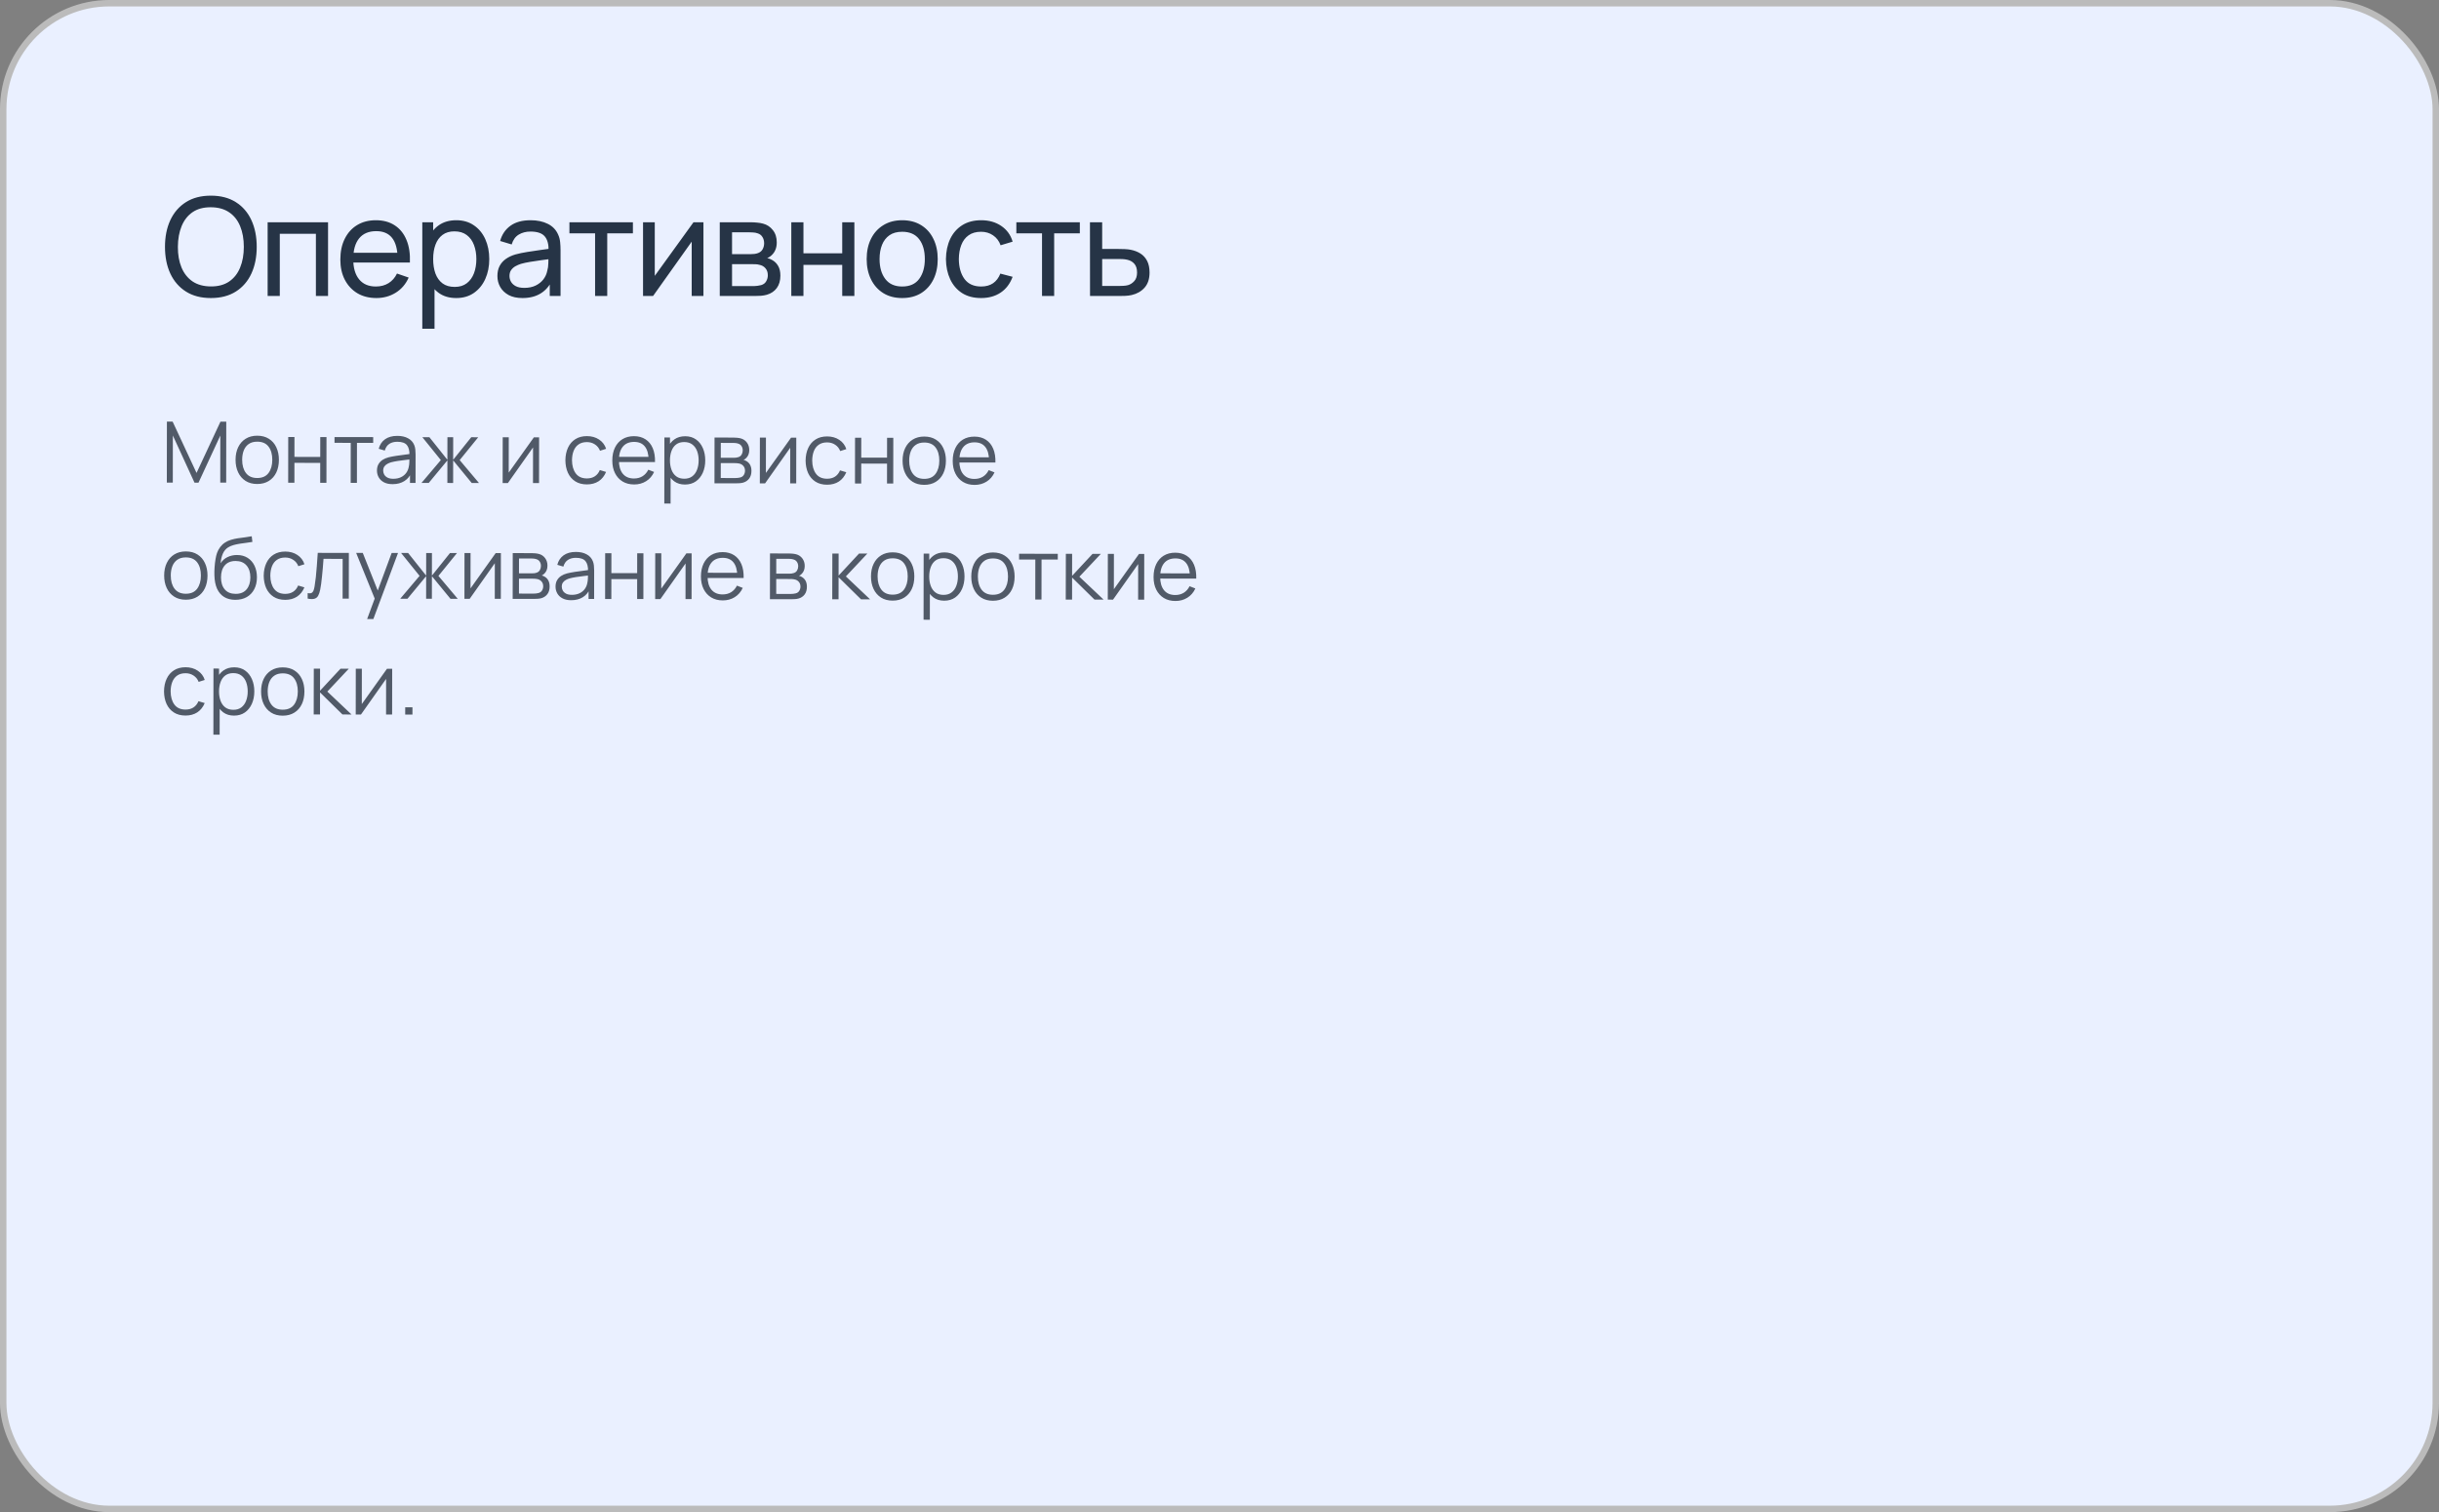 <?xml version="1.0" encoding="UTF-8"?> <svg xmlns="http://www.w3.org/2000/svg" width="379" height="235" viewBox="0 0 379 235" fill="none"><rect x="0" y="0" width="379" height="235" fill="#808080" stroke="none"/><rect x="0.5" y="0.5" width="378" height="234" rx="16.47" fill="#EAF0FF"></rect><rect x="0.5" y="0.5" width="378" height="234" rx="16.47" stroke="#BBBBBB"></rect><path opacity="0.7" d="M25.924 75.001L25.936 65.521L26.825 65.522L30.541 73.499L34.257 65.532L35.159 65.533L35.147 75.006L34.225 75.005L34.235 67.691L30.848 75.007L30.223 75.007L26.861 67.682L26.852 75.002L25.924 75.001ZM39.963 75.217C39.257 75.216 38.653 75.055 38.154 74.734C37.654 74.413 37.27 73.969 37.003 73.402C36.736 72.836 36.603 72.186 36.604 71.453C36.605 70.707 36.742 70.053 37.015 69.492C37.288 68.93 37.674 68.494 38.175 68.183C38.68 67.868 39.279 67.711 39.973 67.712C40.684 67.713 41.289 67.874 41.789 68.195C42.294 68.511 42.677 68.953 42.94 69.519C43.207 70.081 43.34 70.729 43.339 71.462C43.338 72.208 43.203 72.864 42.935 73.43C42.666 73.991 42.279 74.43 41.774 74.745C41.269 75.06 40.666 75.218 39.963 75.217ZM39.965 74.288C40.755 74.289 41.343 74.029 41.73 73.507C42.117 72.981 42.311 72.299 42.312 71.46C42.313 70.6 42.118 69.915 41.728 69.406C41.343 68.896 40.757 68.641 39.972 68.64C39.441 68.639 39.002 68.759 38.655 69C38.312 69.237 38.055 69.568 37.883 69.993C37.716 70.415 37.632 70.901 37.631 71.454C37.63 72.31 37.827 72.998 38.221 73.516C38.615 74.03 39.196 74.287 39.965 74.288ZM44.78 75.025L44.789 67.915L45.757 67.916L45.753 71.004L49.762 71.009L49.766 67.922L50.734 67.923L50.725 75.033L49.757 75.032L49.761 71.938L45.752 71.932L45.748 75.026L44.78 75.025ZM54.494 75.038L54.502 68.823L51.981 68.82L51.982 67.924L57.993 67.932L57.992 68.828L55.47 68.824L55.462 75.039L54.494 75.038ZM61.003 75.243C60.467 75.243 60.018 75.146 59.654 74.952C59.294 74.758 59.024 74.501 58.845 74.181C58.665 73.86 58.576 73.511 58.576 73.134C58.577 72.748 58.654 72.418 58.808 72.147C58.966 71.87 59.179 71.644 59.447 71.469C59.72 71.294 60.034 71.161 60.389 71.069C60.749 70.981 61.147 70.905 61.581 70.84C62.02 70.77 62.448 70.712 62.865 70.664C63.287 70.612 63.655 70.562 63.971 70.514L63.629 70.724C63.643 70.022 63.507 69.502 63.223 69.163C62.938 68.825 62.442 68.655 61.735 68.654C61.248 68.654 60.836 68.763 60.497 68.982C60.163 69.201 59.928 69.547 59.792 70.021L58.85 69.744C59.014 69.108 59.341 68.614 59.833 68.264C60.325 67.913 60.964 67.738 61.75 67.739C62.399 67.74 62.95 67.864 63.402 68.11C63.858 68.352 64.18 68.704 64.368 69.165C64.456 69.371 64.512 69.602 64.538 69.856C64.564 70.111 64.577 70.37 64.577 70.633L64.571 75.05L63.709 75.049L63.711 73.265L63.961 73.371C63.719 73.981 63.343 74.445 62.834 74.765C62.324 75.085 61.714 75.244 61.003 75.243ZM61.116 74.407C61.568 74.408 61.963 74.327 62.301 74.165C62.639 74.004 62.912 73.782 63.118 73.502C63.325 73.217 63.459 72.896 63.521 72.541C63.574 72.313 63.603 72.063 63.608 71.791C63.612 71.514 63.615 71.308 63.615 71.172L63.983 71.363C63.654 71.407 63.297 71.45 62.91 71.493C62.528 71.537 62.151 71.587 61.778 71.643C61.409 71.7 61.075 71.768 60.777 71.846C60.575 71.903 60.379 71.984 60.191 72.089C60.002 72.19 59.846 72.326 59.723 72.497C59.604 72.668 59.544 72.88 59.544 73.135C59.544 73.341 59.594 73.541 59.695 73.734C59.8 73.927 59.966 74.088 60.194 74.215C60.427 74.343 60.734 74.407 61.116 74.407ZM65.495 75.052L68.502 71.501L65.629 67.942L66.722 67.943L69.522 71.456L69.526 67.947L70.422 67.948L70.417 71.457L73.226 67.952L74.313 67.953L71.431 71.504L74.429 75.063L73.303 75.062L70.417 71.549L70.413 75.058L69.517 75.057L69.522 71.548L66.621 75.053L65.495 75.052ZM83.772 67.965L83.763 75.075L82.822 75.074L82.829 69.537L78.924 75.069L78.108 75.068L78.117 67.958L79.058 67.959L79.051 73.45L82.962 67.964L83.772 67.965ZM91.196 75.282C90.48 75.281 89.875 75.12 89.379 74.799C88.884 74.478 88.507 74.037 88.249 73.474C87.995 72.908 87.864 72.258 87.856 71.525C87.866 70.779 88.003 70.125 88.267 69.564C88.531 68.998 88.911 68.56 89.407 68.249C89.904 67.933 90.505 67.776 91.212 67.777C91.932 67.778 92.557 67.954 93.087 68.306C93.622 68.658 93.988 69.139 94.185 69.749L93.237 70.051C93.07 69.625 92.805 69.296 92.441 69.062C92.082 68.825 91.669 68.706 91.204 68.705C90.682 68.705 90.249 68.825 89.907 69.066C89.564 69.302 89.309 69.633 89.142 70.059C88.974 70.484 88.888 70.974 88.883 71.527C88.891 72.378 89.087 73.063 89.473 73.581C89.859 74.095 90.433 74.353 91.197 74.354C91.68 74.354 92.09 74.245 92.428 74.026C92.771 73.803 93.03 73.478 93.206 73.053L94.18 73.344C93.916 73.975 93.529 74.458 93.02 74.791C92.51 75.119 91.902 75.283 91.196 75.282ZM98.545 75.291C97.852 75.29 97.251 75.136 96.742 74.828C96.238 74.52 95.846 74.088 95.565 73.53C95.285 72.972 95.146 72.318 95.147 71.567C95.147 70.791 95.287 70.119 95.564 69.553C95.841 68.988 96.23 68.552 96.731 68.245C97.236 67.938 97.831 67.785 98.516 67.786C99.218 67.787 99.817 67.951 100.312 68.276C100.808 68.597 101.182 69.058 101.436 69.66C101.69 70.261 101.805 70.979 101.782 71.813L100.795 71.812L100.795 71.469C100.779 70.548 100.58 69.852 100.199 69.382C99.822 68.912 99.269 68.676 98.541 68.675C97.777 68.674 97.191 68.921 96.782 69.417C96.377 69.912 96.175 70.619 96.174 71.536C96.172 72.431 96.373 73.127 96.777 73.624C97.184 74.116 97.761 74.362 98.507 74.363C99.016 74.364 99.46 74.248 99.837 74.016C100.219 73.779 100.521 73.44 100.741 72.997L101.642 73.347C101.36 73.965 100.945 74.445 100.396 74.787C99.851 75.124 99.234 75.292 98.545 75.291ZM95.831 71.805L95.832 70.996L101.263 71.003L101.262 71.812L95.831 71.805ZM106.432 75.302C105.778 75.301 105.225 75.135 104.773 74.806C104.322 74.472 103.98 74.021 103.748 73.455C103.516 72.884 103.401 72.245 103.402 71.539C103.402 70.819 103.52 70.178 103.753 69.617C103.991 69.051 104.338 68.606 104.795 68.282C105.252 67.957 105.814 67.796 106.481 67.797C107.13 67.797 107.687 67.963 108.152 68.293C108.617 68.622 108.972 69.07 109.217 69.637C109.466 70.203 109.591 70.84 109.59 71.546C109.589 72.257 109.463 72.896 109.212 73.462C108.961 74.028 108.601 74.477 108.131 74.81C107.661 75.138 107.094 75.302 106.432 75.302ZM103.228 78.26L103.242 67.99L104.111 67.991L104.104 73.343L104.209 73.343L104.203 78.261L103.228 78.26ZM106.334 74.4C106.83 74.4 107.243 74.275 107.572 74.026C107.902 73.776 108.148 73.436 108.311 73.006C108.478 72.572 108.562 72.085 108.563 71.545C108.564 71.01 108.483 70.527 108.321 70.097C108.159 69.666 107.912 69.326 107.579 69.075C107.25 68.825 106.831 68.699 106.322 68.698C105.826 68.698 105.413 68.818 105.083 69.059C104.758 69.3 104.514 69.635 104.351 70.065C104.189 70.491 104.107 70.982 104.106 71.54C104.105 72.088 104.186 72.58 104.348 73.014C104.51 73.445 104.755 73.783 105.084 74.029C105.413 74.275 105.829 74.399 106.334 74.4ZM111.024 75.11L111.033 68L113.963 68.004C114.112 68.004 114.292 68.013 114.503 68.031C114.718 68.049 114.918 68.082 115.102 68.13C115.501 68.236 115.821 68.451 116.062 68.777C116.307 69.102 116.43 69.492 116.429 69.949C116.429 70.203 116.389 70.432 116.31 70.633C116.235 70.831 116.127 71.002 115.987 71.147C115.921 71.221 115.848 71.287 115.769 71.344C115.69 71.396 115.613 71.44 115.539 71.475C115.679 71.502 115.83 71.563 115.993 71.66C116.247 71.809 116.44 72.012 116.571 72.266C116.703 72.517 116.768 72.822 116.768 73.182C116.767 73.669 116.65 74.066 116.417 74.373C116.184 74.68 115.872 74.89 115.481 75.004C115.306 75.052 115.115 75.082 114.909 75.095C114.707 75.108 114.516 75.114 114.336 75.114L111.024 75.11ZM112 74.288L114.291 74.291C114.383 74.291 114.499 74.285 114.64 74.272C114.78 74.254 114.905 74.233 115.015 74.207C115.274 74.141 115.463 74.01 115.582 73.812C115.705 73.611 115.767 73.391 115.767 73.154C115.767 72.843 115.675 72.588 115.491 72.39C115.312 72.188 115.07 72.065 114.768 72.02C114.667 71.998 114.561 71.985 114.452 71.981C114.342 71.976 114.243 71.974 114.155 71.974L112.003 71.971L112 74.288ZM112.004 71.141L113.992 71.144C114.106 71.144 114.233 71.138 114.374 71.125C114.519 71.107 114.644 71.079 114.749 71.04C114.977 70.961 115.144 70.825 115.25 70.632C115.36 70.439 115.415 70.228 115.415 70C115.416 69.75 115.357 69.531 115.238 69.342C115.125 69.153 114.951 69.021 114.719 68.946C114.561 68.889 114.39 68.856 114.206 68.847C114.026 68.838 113.912 68.833 113.863 68.833L112.007 68.831L112.004 71.141ZM123.735 68.016L123.726 75.126L122.784 75.125L122.791 69.588L118.887 75.12L118.071 75.119L118.08 68.009L119.021 68.01L119.014 73.501L122.925 68.015L123.735 68.016ZM128.522 75.33C127.807 75.329 127.202 75.168 126.706 74.847C126.211 74.526 125.834 74.084 125.575 73.522C125.322 72.956 125.191 72.306 125.183 71.573C125.193 70.827 125.33 70.173 125.594 69.612C125.858 69.046 126.238 68.607 126.734 68.296C127.231 67.981 127.832 67.824 128.539 67.825C129.258 67.826 129.884 68.002 130.414 68.354C130.949 68.706 131.315 69.187 131.512 69.797L130.563 70.099C130.397 69.673 130.132 69.343 129.768 69.11C129.408 68.873 128.996 68.754 128.531 68.753C128.009 68.752 127.576 68.873 127.233 69.113C126.891 69.35 126.636 69.681 126.469 70.106C126.301 70.532 126.215 71.021 126.21 71.574C126.218 72.426 126.414 73.111 126.8 73.629C127.185 74.143 127.76 74.4 128.524 74.401C129.006 74.402 129.417 74.293 129.755 74.074C130.098 73.85 130.357 73.526 130.533 73.1L131.507 73.391C131.243 74.023 130.856 74.505 130.347 74.838C129.837 75.167 129.229 75.331 128.522 75.33ZM132.857 75.138L132.866 68.028L133.834 68.029L133.83 71.117L137.839 71.122L137.843 68.034L138.811 68.035L138.802 75.145L137.834 75.144L137.838 72.05L133.829 72.045L133.825 75.139L132.857 75.138ZM143.612 75.349C142.905 75.348 142.302 75.187 141.802 74.866C141.302 74.545 140.919 74.101 140.652 73.535C140.385 72.968 140.252 72.319 140.253 71.586C140.254 70.84 140.39 70.186 140.663 69.624C140.936 69.063 141.323 68.627 141.824 68.316C142.329 68 142.928 67.843 143.621 67.844C144.332 67.845 144.938 68.006 145.438 68.327C145.942 68.644 146.326 69.085 146.588 69.652C146.855 70.214 146.988 70.861 146.987 71.594C146.986 72.34 146.852 72.996 146.583 73.562C146.315 74.124 145.928 74.562 145.423 74.877C144.918 75.193 144.314 75.35 143.612 75.349ZM143.613 74.421C144.403 74.422 144.991 74.161 145.378 73.64C145.765 73.113 145.959 72.431 145.96 71.593C145.961 70.733 145.767 70.048 145.377 69.538C144.991 69.029 144.406 68.773 143.62 68.772C143.089 68.772 142.65 68.892 142.303 69.133C141.96 69.369 141.703 69.7 141.532 70.126C141.364 70.547 141.28 71.034 141.28 71.587C141.278 72.443 141.475 73.13 141.869 73.648C142.264 74.162 142.845 74.42 143.613 74.421ZM151.443 75.359C150.75 75.358 150.149 75.204 149.64 74.896C149.136 74.588 148.743 74.155 148.463 73.597C148.183 73.04 148.044 72.386 148.044 71.635C148.045 70.858 148.185 70.187 148.462 69.621C148.739 69.055 149.128 68.619 149.629 68.312C150.134 68.006 150.729 67.853 151.413 67.854C152.116 67.855 152.714 68.018 153.21 68.343C153.706 68.665 154.08 69.126 154.334 69.727C154.588 70.329 154.703 71.047 154.68 71.881L153.693 71.879L153.693 71.537C153.677 70.615 153.478 69.919 153.097 69.449C152.72 68.979 152.167 68.744 151.439 68.743C150.675 68.742 150.089 68.989 149.68 69.484C149.275 69.98 149.073 70.686 149.071 71.603C149.07 72.499 149.271 73.195 149.674 73.691C150.082 74.183 150.659 74.43 151.405 74.431C151.914 74.431 152.357 74.316 152.735 74.084C153.117 73.847 153.418 73.507 153.638 73.064L154.54 73.414C154.258 74.033 153.843 74.513 153.294 74.854C152.749 75.192 152.132 75.36 151.443 75.359ZM148.729 71.873L148.73 71.063L154.161 71.07L154.16 71.88L148.729 71.873ZM28.869 93.202C28.163 93.201 27.56 93.041 27.06 92.719C26.56 92.398 26.176 91.955 25.909 91.388C25.642 90.822 25.509 90.172 25.51 89.439C25.511 88.693 25.648 88.039 25.921 87.478C26.194 86.916 26.581 86.48 27.081 86.169C27.586 85.854 28.186 85.697 28.879 85.698C29.59 85.698 30.196 85.859 30.695 86.18C31.2 86.497 31.583 86.939 31.846 87.505C32.113 88.067 32.246 88.715 32.245 89.448C32.244 90.194 32.109 90.85 31.841 91.416C31.573 91.977 31.186 92.415 30.681 92.731C30.175 93.046 29.572 93.203 28.869 93.202ZM28.871 92.274C29.661 92.275 30.249 92.015 30.636 91.493C31.023 90.967 31.217 90.285 31.218 89.446C31.219 88.586 31.025 87.901 30.635 87.392C30.249 86.882 29.663 86.627 28.878 86.626C28.347 86.625 27.908 86.745 27.561 86.986C27.218 87.223 26.961 87.554 26.789 87.979C26.622 88.4 26.538 88.887 26.537 89.44C26.536 90.296 26.733 90.983 27.127 91.502C27.521 92.016 28.103 92.273 28.871 92.274ZM36.543 93.219C35.88 93.214 35.312 93.068 34.839 92.782C34.365 92.496 33.997 92.07 33.734 91.504C33.476 90.937 33.336 90.23 33.316 89.383C33.303 89.01 33.312 88.604 33.343 88.165C33.375 87.722 33.423 87.301 33.49 86.901C33.556 86.502 33.636 86.177 33.728 85.927C33.843 85.603 34.005 85.3 34.216 85.02C34.432 84.735 34.68 84.502 34.961 84.323C35.233 84.139 35.541 83.996 35.883 83.896C36.23 83.791 36.59 83.71 36.963 83.654C37.341 83.597 37.714 83.547 38.083 83.504C38.456 83.46 38.8 83.406 39.117 83.341L39.221 84.216C38.979 84.264 38.694 84.308 38.365 84.347C38.035 84.386 37.691 84.434 37.331 84.49C36.971 84.543 36.626 84.615 36.297 84.706C35.968 84.798 35.687 84.918 35.454 85.067C35.098 85.282 34.824 85.606 34.63 86.041C34.441 86.475 34.324 86.973 34.279 87.534C34.552 87.109 34.912 86.789 35.36 86.575C35.812 86.36 36.302 86.253 36.828 86.254C37.469 86.255 38.02 86.403 38.48 86.697C38.945 86.992 39.302 87.4 39.552 87.923C39.801 88.446 39.926 89.045 39.925 89.721C39.924 90.427 39.785 91.044 39.508 91.57C39.235 92.097 38.846 92.504 38.341 92.793C37.836 93.078 37.236 93.22 36.543 93.219ZM36.617 92.291C37.363 92.292 37.929 92.06 38.316 91.595C38.707 91.13 38.903 90.512 38.904 89.739C38.905 88.949 38.704 88.326 38.301 87.869C37.902 87.412 37.339 87.183 36.61 87.182C35.881 87.181 35.322 87.409 34.93 87.865C34.539 88.32 34.343 88.943 34.342 89.733C34.341 90.523 34.535 91.147 34.926 91.604C35.316 92.061 35.879 92.29 36.617 92.291ZM44.318 93.222C43.603 93.221 42.997 93.06 42.502 92.739C42.006 92.418 41.629 91.977 41.371 91.415C41.117 90.848 40.986 90.198 40.978 89.465C40.988 88.719 41.125 88.066 41.389 87.504C41.653 86.938 42.033 86.5 42.53 86.189C43.026 85.874 43.628 85.716 44.334 85.717C45.054 85.718 45.679 85.894 46.21 86.246C46.745 86.598 47.111 87.079 47.307 87.689L46.359 87.991C46.193 87.565 45.928 87.236 45.564 87.002C45.204 86.765 44.792 86.646 44.326 86.645C43.804 86.645 43.372 86.765 43.029 87.006C42.686 87.242 42.431 87.573 42.264 87.999C42.097 88.424 42.011 88.914 42.005 89.467C42.013 90.318 42.21 91.003 42.595 91.522C42.981 92.035 43.556 92.293 44.319 92.294C44.802 92.294 45.212 92.185 45.551 91.966C45.893 91.743 46.153 91.418 46.329 90.993L47.303 91.284C47.039 91.916 46.652 92.398 46.142 92.731C45.633 93.059 45.025 93.223 44.318 93.222ZM47.808 93.029L47.809 92.18C48.073 92.228 48.272 92.218 48.408 92.148C48.549 92.073 48.652 91.951 48.718 91.779C48.784 91.604 48.84 91.387 48.884 91.128C48.955 90.698 49.019 90.224 49.077 89.706C49.134 89.188 49.185 88.618 49.23 87.995C49.279 87.367 49.328 86.676 49.377 85.921L54.21 85.927L54.201 93.037L53.239 93.036L53.247 86.854L50.272 86.85C50.24 87.316 50.205 87.779 50.165 88.24C50.124 88.7 50.082 89.144 50.038 89.569C49.998 89.99 49.953 90.379 49.905 90.734C49.856 91.09 49.805 91.397 49.752 91.656C49.673 92.046 49.567 92.358 49.435 92.59C49.307 92.823 49.116 92.976 48.861 93.05C48.607 93.124 48.256 93.118 47.808 93.029ZM57.05 96.201L58.43 92.47L58.449 93.576L55.345 85.929L56.372 85.93L58.918 92.326L58.496 92.325L60.861 85.936L61.849 85.937L58.017 96.202L57.05 96.201ZM62.193 93.047L65.2 89.496L62.327 85.938L63.42 85.939L66.22 89.452L66.225 85.943L67.12 85.944L67.116 89.453L69.925 85.947L71.011 85.949L68.129 89.5L71.127 93.059L70.001 93.058L67.115 89.545L67.111 93.054L66.216 93.053L66.22 89.544L63.319 93.049L62.193 93.047ZM77.834 85.957L77.825 93.067L76.884 93.066L76.891 87.53L72.987 93.061L72.17 93.06L72.179 85.95L73.121 85.951L73.114 91.442L77.025 85.957L77.834 85.957ZM79.666 93.07L79.675 85.96L82.605 85.964C82.754 85.964 82.934 85.973 83.145 85.991C83.36 86.008 83.559 86.042 83.744 86.09C84.143 86.196 84.463 86.411 84.704 86.737C84.95 87.062 85.072 87.452 85.071 87.909C85.071 88.163 85.031 88.391 84.952 88.593C84.877 88.791 84.769 88.962 84.629 89.106C84.563 89.181 84.49 89.247 84.411 89.304C84.332 89.356 84.255 89.4 84.181 89.435C84.321 89.462 84.472 89.523 84.635 89.62C84.889 89.769 85.082 89.972 85.213 90.226C85.344 90.477 85.41 90.782 85.409 91.142C85.409 91.629 85.292 92.026 85.059 92.333C84.826 92.64 84.514 92.85 84.123 92.964C83.948 93.012 83.757 93.042 83.551 93.055C83.349 93.068 83.158 93.074 82.978 93.074L79.666 93.07ZM80.642 92.248L82.933 92.251C83.025 92.251 83.141 92.245 83.282 92.232C83.422 92.214 83.547 92.193 83.657 92.166C83.916 92.101 84.105 91.969 84.224 91.772C84.347 91.57 84.409 91.351 84.409 91.114C84.409 90.802 84.317 90.548 84.133 90.35C83.954 90.148 83.712 90.025 83.41 89.98C83.309 89.958 83.203 89.945 83.094 89.941C82.984 89.936 82.885 89.934 82.797 89.934L80.645 89.931L80.642 92.248ZM80.646 89.101L82.634 89.104C82.748 89.104 82.875 89.098 83.016 89.085C83.161 89.067 83.286 89.039 83.391 88.999C83.62 88.921 83.786 88.785 83.892 88.592C84.002 88.399 84.057 88.188 84.057 87.96C84.058 87.71 83.999 87.49 83.88 87.302C83.767 87.113 83.593 86.981 83.361 86.906C83.203 86.849 83.032 86.816 82.847 86.807C82.668 86.798 82.553 86.793 82.505 86.793L80.649 86.791L80.646 89.101ZM88.753 93.279C88.218 93.278 87.768 93.181 87.404 92.987C87.044 92.794 86.775 92.537 86.595 92.216C86.416 91.896 86.326 91.547 86.327 91.169C86.327 90.783 86.404 90.454 86.558 90.182C86.717 89.906 86.93 89.68 87.198 89.505C87.47 89.329 87.784 89.196 88.14 89.104C88.5 89.017 88.897 88.941 89.332 88.875C89.77 88.806 90.198 88.747 90.615 88.699C91.037 88.647 91.406 88.597 91.722 88.549L91.379 88.76C91.393 88.057 91.258 87.537 90.973 87.199C90.688 86.861 90.192 86.691 89.486 86.69C88.999 86.689 88.586 86.799 88.248 87.018C87.914 87.237 87.679 87.583 87.542 88.057L86.601 87.779C86.764 87.143 87.092 86.65 87.584 86.299C88.076 85.949 88.715 85.774 89.5 85.775C90.15 85.776 90.7 85.899 91.152 86.146C91.608 86.388 91.93 86.739 92.118 87.2C92.206 87.407 92.263 87.637 92.289 87.892C92.315 88.146 92.328 88.405 92.327 88.669L92.322 93.086L91.459 93.085L91.461 91.301L91.712 91.406C91.469 92.016 91.093 92.481 90.584 92.801C90.074 93.12 89.464 93.28 88.753 93.279ZM88.866 92.443C89.318 92.444 89.713 92.363 90.051 92.201C90.39 92.039 90.662 91.818 90.869 91.537C91.075 91.252 91.21 90.932 91.271 90.576C91.324 90.348 91.353 90.098 91.358 89.826C91.363 89.549 91.365 89.343 91.365 89.207L91.734 89.399C91.405 89.442 91.047 89.486 90.66 89.529C90.279 89.572 89.901 89.622 89.528 89.679C89.159 89.735 88.826 89.803 88.527 89.882C88.325 89.938 88.13 90.019 87.941 90.124C87.752 90.225 87.596 90.361 87.473 90.532C87.354 90.703 87.295 90.916 87.294 91.17C87.294 91.377 87.344 91.576 87.445 91.77C87.55 91.963 87.717 92.123 87.945 92.251C88.177 92.379 88.484 92.442 88.866 92.443ZM94.029 93.088L94.038 85.978L95.006 85.979L95.002 89.067L99.011 89.072L99.015 85.985L99.983 85.986L99.974 93.096L99.006 93.094L99.01 90L95.001 89.995L94.996 93.089L94.029 93.088ZM107.472 85.995L107.463 93.105L106.522 93.104L106.529 87.568L102.624 93.099L101.808 93.098L101.817 85.988L102.758 85.989L102.751 91.48L106.662 85.994L107.472 85.995ZM112.319 93.309C111.626 93.308 111.025 93.154 110.516 92.846C110.011 92.538 109.619 92.105 109.339 91.547C109.059 90.99 108.919 90.336 108.92 89.585C108.921 88.808 109.06 88.137 109.338 87.571C109.615 87.005 110.004 86.569 110.504 86.263C111.01 85.956 111.604 85.803 112.289 85.804C112.991 85.805 113.59 85.968 114.086 86.293C114.581 86.615 114.956 87.076 115.21 87.677C115.464 88.279 115.579 88.997 115.556 89.831L114.568 89.829L114.569 89.487C114.552 88.565 114.354 87.869 113.972 87.399C113.596 86.929 113.043 86.694 112.314 86.693C111.551 86.692 110.964 86.939 110.556 87.434C110.151 87.93 109.948 88.636 109.947 89.553C109.946 90.449 110.147 91.145 110.55 91.641C110.958 92.133 111.535 92.38 112.281 92.381C112.79 92.381 113.233 92.266 113.611 92.034C113.993 91.797 114.294 91.457 114.514 91.014L115.416 91.364C115.134 91.983 114.719 92.463 114.17 92.805C113.625 93.142 113.008 93.31 112.319 93.309ZM109.605 89.823L109.606 89.013L115.037 89.02L115.036 89.83L109.605 89.823ZM119.642 93.121L119.651 86.011L122.581 86.015C122.73 86.015 122.91 86.024 123.12 86.042C123.335 86.059 123.535 86.093 123.719 86.141C124.119 86.247 124.439 86.463 124.68 86.788C124.925 87.113 125.047 87.503 125.047 87.96C125.047 88.214 125.007 88.443 124.928 88.644C124.853 88.842 124.745 89.013 124.604 89.157C124.538 89.232 124.466 89.298 124.387 89.355C124.308 89.407 124.231 89.451 124.156 89.486C124.297 89.513 124.448 89.574 124.61 89.671C124.865 89.82 125.057 90.023 125.189 90.277C125.32 90.528 125.386 90.833 125.385 91.193C125.384 91.68 125.268 92.077 125.035 92.384C124.802 92.691 124.49 92.901 124.099 93.015C123.923 93.063 123.732 93.093 123.526 93.106C123.324 93.119 123.133 93.125 122.953 93.125L119.642 93.121ZM120.617 92.299L122.908 92.302C123.001 92.302 123.117 92.296 123.257 92.283C123.398 92.266 123.523 92.244 123.633 92.218C123.892 92.152 124.081 92.021 124.199 91.823C124.322 91.621 124.384 91.402 124.384 91.165C124.385 90.853 124.293 90.599 124.109 90.401C123.929 90.199 123.688 90.076 123.385 90.031C123.284 90.009 123.179 89.996 123.069 89.992C122.96 89.987 122.861 89.985 122.773 89.985L120.62 89.982L120.617 92.299ZM120.621 89.152L122.61 89.155C122.724 89.155 122.851 89.149 122.991 89.136C123.136 89.118 123.261 89.09 123.367 89.051C123.595 88.972 123.762 88.836 123.868 88.643C123.978 88.45 124.033 88.24 124.033 88.011C124.033 87.761 123.974 87.542 123.856 87.353C123.742 87.164 123.569 87.032 123.337 86.957C123.179 86.9 123.007 86.867 122.823 86.858C122.643 86.849 122.529 86.844 122.481 86.844L120.624 86.842L120.621 89.152ZM129.324 93.133L129.34 86.023L130.314 86.025L130.31 89.448L133.487 86.029L134.778 86.03L131.442 89.581L135.203 93.141L133.794 93.139L130.309 89.711L130.305 93.135L129.324 93.133ZM138.703 93.343C137.996 93.342 137.393 93.181 136.893 92.86C136.393 92.539 136.01 92.095 135.743 91.528C135.476 90.962 135.343 90.312 135.344 89.579C135.344 88.833 135.481 88.18 135.754 87.618C136.027 87.057 136.414 86.62 136.915 86.309C137.42 85.994 138.019 85.837 138.712 85.838C139.423 85.839 140.029 86 140.529 86.321C141.033 86.637 141.417 87.079 141.679 87.645C141.946 88.207 142.079 88.855 142.078 89.588C142.077 90.334 141.943 90.99 141.674 91.556C141.406 92.117 141.019 92.556 140.514 92.871C140.009 93.186 139.405 93.344 138.703 93.343ZM138.704 92.415C139.494 92.415 140.082 92.155 140.469 91.633C140.856 91.107 141.05 90.425 141.051 89.587C141.052 88.726 140.858 88.041 140.468 87.532C140.082 87.022 139.497 86.767 138.711 86.766C138.18 86.765 137.741 86.885 137.394 87.126C137.051 87.363 136.794 87.694 136.623 88.12C136.455 88.541 136.371 89.028 136.371 89.581C136.369 90.436 136.566 91.124 136.96 91.642C137.355 92.156 137.936 92.413 138.704 92.415ZM146.719 93.353C146.065 93.352 145.512 93.187 145.06 92.857C144.609 92.523 144.267 92.073 144.035 91.506C143.803 90.935 143.688 90.297 143.688 89.59C143.689 88.87 143.807 88.23 144.04 87.668C144.278 87.102 144.625 86.657 145.082 86.333C145.539 86.009 146.101 85.847 146.768 85.848C147.417 85.849 147.974 86.014 148.439 86.344C148.904 86.674 149.259 87.122 149.504 87.688C149.753 88.255 149.878 88.891 149.877 89.598C149.876 90.309 149.75 90.947 149.499 91.513C149.248 92.079 148.888 92.528 148.418 92.861C147.948 93.19 147.381 93.354 146.719 93.353ZM143.515 96.311L143.528 86.041L144.397 86.043L144.391 91.395L144.496 91.395L144.49 96.313L143.515 96.311ZM146.621 92.451C147.117 92.452 147.53 92.327 147.859 92.077C148.189 91.828 148.435 91.488 148.598 91.058C148.765 90.624 148.849 90.136 148.85 89.597C148.85 89.061 148.77 88.578 148.608 88.148C148.446 87.718 148.199 87.377 147.865 87.127C147.537 86.876 147.118 86.75 146.609 86.75C146.113 86.749 145.7 86.869 145.37 87.11C145.045 87.351 144.801 87.687 144.638 88.117C144.475 88.542 144.394 89.034 144.393 89.591C144.392 90.139 144.473 90.631 144.635 91.066C144.796 91.496 145.042 91.835 145.371 92.081C145.699 92.327 146.116 92.45 146.621 92.451ZM154.287 93.363C153.58 93.362 152.977 93.201 152.477 92.88C151.977 92.559 151.594 92.115 151.327 91.548C151.06 90.982 150.926 90.332 150.927 89.599C150.928 88.853 151.065 88.199 151.338 87.638C151.611 87.076 151.998 86.64 152.498 86.329C153.004 86.014 153.603 85.857 154.296 85.858C155.007 85.859 155.613 86.019 156.113 86.341C156.617 86.657 157 87.099 157.263 87.665C157.53 88.227 157.663 88.875 157.662 89.608C157.661 90.354 157.527 91.01 157.258 91.576C156.99 92.137 156.603 92.576 156.098 92.891C155.593 93.206 154.989 93.364 154.287 93.363ZM154.288 92.434C155.078 92.435 155.666 92.175 156.053 91.653C156.44 91.127 156.634 90.445 156.635 89.607C156.636 88.746 156.442 88.061 156.052 87.552C155.666 87.042 155.081 86.787 154.295 86.786C153.764 86.785 153.325 86.905 152.978 87.146C152.635 87.383 152.378 87.714 152.206 88.139C152.039 88.561 151.955 89.048 151.954 89.601C151.953 90.456 152.15 91.144 152.544 91.662C152.939 92.176 153.52 92.433 154.288 92.434ZM160.872 93.174L160.88 86.959L158.358 86.956L158.359 86.06L164.37 86.068L164.369 86.963L161.847 86.96L161.839 93.175L160.872 93.174ZM165.609 93.18L165.625 86.07L166.599 86.071L166.595 89.494L169.773 86.075L171.063 86.077L167.727 89.627L171.488 93.187L170.079 93.185L166.595 89.757L166.59 93.181L165.609 93.18ZM177.805 86.085L177.796 93.195L176.855 93.194L176.862 87.657L172.958 93.189L172.141 93.188L172.15 86.078L173.092 86.079L173.085 91.57L176.996 86.084L177.805 86.085ZM182.652 93.399C181.959 93.398 181.358 93.244 180.849 92.936C180.345 92.628 179.953 92.195 179.672 91.637C179.392 91.08 179.253 90.425 179.254 89.675C179.255 88.898 179.394 88.227 179.671 87.661C179.948 87.095 180.337 86.659 180.838 86.352C181.343 86.046 181.938 85.893 182.623 85.894C183.325 85.895 183.924 86.058 184.419 86.383C184.915 86.704 185.289 87.166 185.543 87.767C185.797 88.369 185.912 89.087 185.889 89.92L184.902 89.919L184.902 89.577C184.886 88.655 184.687 87.959 184.306 87.489C183.929 87.019 183.376 86.784 182.648 86.783C181.884 86.782 181.298 87.029 180.889 87.524C180.485 88.02 180.282 88.726 180.281 89.643C180.279 90.539 180.48 91.235 180.884 91.731C181.291 92.223 181.868 92.47 182.614 92.471C183.123 92.471 183.567 92.356 183.944 92.123C184.327 91.887 184.628 91.547 184.848 91.104L185.749 91.454C185.467 92.073 185.052 92.553 184.503 92.894C183.958 93.232 183.341 93.4 182.652 93.399ZM179.938 89.913L179.939 89.103L185.37 89.11L185.369 89.92L179.938 89.913ZM28.827 111.202C28.111 111.201 27.506 111.041 27.01 110.719C26.515 110.398 26.138 109.957 25.88 109.395C25.626 108.828 25.495 108.179 25.487 107.446C25.497 106.7 25.634 106.046 25.898 105.484C26.162 104.919 26.542 104.48 27.038 104.169C27.535 103.854 28.136 103.697 28.843 103.697C29.563 103.698 30.188 103.875 30.718 104.226C31.253 104.578 31.619 105.059 31.816 105.67L30.868 105.971C30.701 105.545 30.436 105.216 30.072 104.983C29.713 104.745 29.3 104.626 28.835 104.626C28.313 104.625 27.881 104.745 27.538 104.986C27.195 105.223 26.94 105.554 26.773 105.979C26.606 106.405 26.519 106.894 26.514 107.447C26.522 108.298 26.719 108.983 27.104 109.502C27.49 110.016 28.064 110.273 28.828 110.274C29.311 110.275 29.721 110.166 30.059 109.947C30.402 109.723 30.662 109.399 30.838 108.973L31.811 109.264C31.547 109.896 31.16 110.378 30.651 110.711C30.142 111.039 29.533 111.203 28.827 111.202ZM36.361 111.212C35.707 111.211 35.154 111.046 34.703 110.716C34.251 110.382 33.909 109.932 33.677 109.365C33.445 108.794 33.33 108.156 33.331 107.449C33.332 106.729 33.449 106.089 33.682 105.527C33.92 104.961 34.267 104.516 34.724 104.192C35.181 103.868 35.743 103.706 36.41 103.707C37.059 103.708 37.617 103.873 38.081 104.203C38.546 104.533 38.901 104.981 39.146 105.547C39.396 106.114 39.52 106.75 39.519 107.457C39.518 108.168 39.392 108.806 39.141 109.372C38.891 109.938 38.53 110.387 38.06 110.72C37.59 111.049 37.024 111.213 36.361 111.212ZM33.158 114.17L33.171 103.9L34.04 103.902L34.033 109.254L34.138 109.254L34.132 114.172L33.158 114.17ZM36.263 110.31C36.759 110.311 37.172 110.186 37.501 109.936C37.831 109.687 38.077 109.347 38.24 108.917C38.407 108.483 38.491 107.996 38.492 107.456C38.493 106.92 38.412 106.437 38.25 106.007C38.089 105.577 37.841 105.236 37.508 104.986C37.179 104.735 36.76 104.609 36.251 104.609C35.755 104.608 35.342 104.728 35.013 104.969C34.688 105.21 34.444 105.546 34.281 105.976C34.118 106.401 34.036 106.893 34.035 107.45C34.035 107.999 34.115 108.49 34.277 108.925C34.439 109.355 34.684 109.694 35.013 109.94C35.342 110.186 35.759 110.309 36.263 110.31ZM43.929 111.222C43.222 111.221 42.619 111.06 42.119 110.739C41.619 110.418 41.236 109.974 40.969 109.407C40.702 108.841 40.569 108.191 40.57 107.458C40.571 106.712 40.708 106.058 40.98 105.497C41.253 104.936 41.64 104.499 42.141 104.188C42.646 103.873 43.245 103.716 43.939 103.717C44.65 103.718 45.255 103.879 45.755 104.2C46.259 104.516 46.643 104.958 46.905 105.524C47.172 106.086 47.305 106.734 47.304 107.467C47.303 108.213 47.169 108.869 46.9 109.435C46.632 109.996 46.245 110.435 45.74 110.75C45.235 111.065 44.631 111.223 43.929 111.222ZM43.93 110.293C44.72 110.294 45.309 110.034 45.696 109.512C46.082 108.986 46.276 108.304 46.278 107.466C46.279 106.605 46.084 105.92 45.694 105.411C45.309 104.901 44.723 104.646 43.937 104.645C43.406 104.644 42.967 104.764 42.62 105.005C42.278 105.242 42.02 105.573 41.849 105.998C41.681 106.42 41.597 106.907 41.597 107.46C41.596 108.315 41.792 109.003 42.187 109.521C42.581 110.035 43.162 110.292 43.93 110.293ZM48.746 111.03L48.761 103.92L49.736 103.922L49.731 107.345L52.909 103.926L54.199 103.927L50.863 107.478L54.624 111.038L53.216 111.036L49.731 107.608L49.727 111.032L48.746 111.03ZM60.942 103.936L60.932 111.046L59.991 111.045L59.998 105.508L56.094 111.04L55.277 111.039L55.286 103.929L56.228 103.93L56.221 109.42L60.132 103.935L60.942 103.936ZM62.965 111.049L62.966 109.923L64.092 109.924L64.09 111.05L62.965 111.049Z" fill="#101B28"></path><path d="M32.765 46.318C31.244 46.318 29.954 45.982 28.893 45.31C27.832 44.639 27.023 43.705 26.464 42.51C25.912 41.315 25.637 39.932 25.637 38.363C25.637 36.793 25.912 35.41 26.464 34.215C27.023 33.02 27.832 32.087 28.893 31.415C29.954 30.743 31.244 30.407 32.765 30.407C34.292 30.407 35.586 30.743 36.647 31.415C37.708 32.087 38.514 33.02 39.066 34.215C39.617 35.41 39.893 36.793 39.893 38.363C39.893 39.932 39.617 41.315 39.066 42.51C38.514 43.705 37.708 44.639 36.647 45.31C35.586 45.982 34.292 46.318 32.765 46.318ZM32.765 44.515C33.903 44.522 34.851 44.267 35.608 43.751C36.371 43.228 36.941 42.503 37.315 41.577C37.697 40.65 37.888 39.579 37.888 38.363C37.888 37.139 37.697 36.068 37.315 35.148C36.941 34.229 36.371 33.511 35.608 32.995C34.851 32.479 33.903 32.217 32.765 32.21C31.626 32.203 30.679 32.458 29.922 32.974C29.172 33.49 28.607 34.212 28.225 35.138C27.843 36.064 27.648 37.139 27.641 38.363C27.634 39.579 27.822 40.647 28.203 41.566C28.585 42.485 29.155 43.207 29.911 43.73C30.675 44.246 31.626 44.508 32.765 44.515ZM41.589 46V34.544H50.976V46H49.088V36.337H43.477V46H41.589ZM58.487 46.318C57.363 46.318 56.38 46.071 55.538 45.576C54.704 45.074 54.053 44.377 53.586 43.486C53.12 42.588 52.886 41.541 52.886 40.346C52.886 39.094 53.116 38.013 53.576 37.1C54.035 36.181 54.675 35.474 55.496 34.979C56.323 34.477 57.292 34.226 58.402 34.226C59.555 34.226 60.534 34.491 61.34 35.021C62.154 35.552 62.762 36.308 63.165 37.291C63.575 38.274 63.752 39.445 63.695 40.802H61.786V40.123C61.765 38.716 61.478 37.666 60.927 36.973C60.375 36.273 59.555 35.923 58.466 35.923C57.299 35.923 56.411 36.298 55.803 37.047C55.195 37.797 54.891 38.872 54.891 40.272C54.891 41.623 55.195 42.669 55.803 43.412C56.411 44.154 57.278 44.526 58.402 44.526C59.159 44.526 59.816 44.352 60.375 44.006C60.934 43.659 61.372 43.161 61.69 42.51L63.504 43.136C63.059 44.147 62.387 44.932 61.489 45.491C60.598 46.042 59.597 46.318 58.487 46.318ZM54.255 40.802V39.285H62.719V40.802H54.255ZM70.894 46.318C69.819 46.318 68.914 46.053 68.178 45.523C67.443 44.985 66.884 44.26 66.502 43.348C66.128 42.429 65.94 41.4 65.94 40.261C65.94 39.109 66.128 38.076 66.502 37.164C66.884 36.252 67.443 35.534 68.178 35.011C68.921 34.487 69.83 34.226 70.905 34.226C71.965 34.226 72.878 34.491 73.641 35.021C74.412 35.544 75.003 36.262 75.413 37.175C75.823 38.087 76.028 39.116 76.028 40.261C76.028 41.407 75.823 42.436 75.413 43.348C75.003 44.26 74.412 44.985 73.641 45.523C72.878 46.053 71.962 46.318 70.894 46.318ZM65.622 51.092V34.544H67.309V42.977H67.521V51.092H65.622ZM70.661 44.589C71.417 44.589 72.043 44.398 72.538 44.016C73.033 43.635 73.404 43.118 73.652 42.468C73.899 41.81 74.023 41.075 74.023 40.261C74.023 39.455 73.899 38.727 73.652 38.076C73.412 37.426 73.037 36.909 72.528 36.528C72.025 36.146 71.385 35.955 70.608 35.955C69.865 35.955 69.25 36.139 68.762 36.506C68.274 36.867 67.91 37.373 67.669 38.023C67.429 38.667 67.309 39.413 67.309 40.261C67.309 41.096 67.425 41.842 67.659 42.499C67.899 43.15 68.267 43.663 68.762 44.038C69.257 44.405 69.89 44.589 70.661 44.589ZM81.186 46.318C80.33 46.318 79.612 46.163 79.032 45.852C78.459 45.533 78.025 45.116 77.728 44.6C77.438 44.084 77.293 43.518 77.293 42.903C77.293 42.301 77.406 41.782 77.632 41.343C77.865 40.898 78.191 40.53 78.608 40.24C79.025 39.943 79.524 39.71 80.104 39.54C80.648 39.392 81.256 39.264 81.928 39.158C82.607 39.045 83.293 38.943 83.986 38.85C84.679 38.759 85.326 38.67 85.927 38.585L85.248 38.978C85.269 37.959 85.064 37.206 84.633 36.718C84.209 36.23 83.473 35.986 82.427 35.986C81.734 35.986 81.126 36.146 80.602 36.464C80.086 36.775 79.722 37.284 79.51 37.991L77.717 37.45C77.993 36.446 78.527 35.658 79.319 35.085C80.111 34.512 81.154 34.226 82.448 34.226C83.487 34.226 84.378 34.413 85.121 34.788C85.871 35.156 86.408 35.714 86.733 36.464C86.896 36.817 86.999 37.203 87.041 37.62C87.083 38.03 87.105 38.462 87.105 38.914V46H85.429V43.253L85.821 43.507C85.39 44.434 84.785 45.134 84.007 45.608C83.236 46.081 82.296 46.318 81.186 46.318ZM81.472 44.738C82.151 44.738 82.738 44.617 83.233 44.377C83.735 44.13 84.138 43.808 84.442 43.412C84.746 43.009 84.944 42.57 85.036 42.096C85.142 41.743 85.199 41.35 85.206 40.919C85.22 40.481 85.227 40.145 85.227 39.911L85.885 40.198C85.269 40.282 84.665 40.364 84.071 40.442C83.477 40.519 82.915 40.604 82.384 40.696C81.854 40.781 81.376 40.884 80.952 41.004C80.641 41.103 80.348 41.23 80.072 41.386C79.803 41.541 79.584 41.743 79.414 41.99C79.251 42.231 79.17 42.531 79.17 42.892C79.17 43.203 79.248 43.5 79.403 43.783C79.566 44.066 79.814 44.296 80.146 44.472C80.486 44.649 80.927 44.738 81.472 44.738ZM92.472 46V36.262H88.484V34.544H98.349V36.262H94.36V46H92.472ZM109.309 34.544V46H107.485V37.556L101.481 46H99.922V34.544H101.746V42.871L107.761 34.544H109.309ZM111.845 46V34.544H116.725C117.015 34.544 117.326 34.562 117.658 34.597C117.997 34.625 118.305 34.678 118.581 34.756C119.196 34.919 119.702 35.255 120.098 35.764C120.501 36.266 120.702 36.902 120.702 37.673C120.702 38.105 120.635 38.479 120.501 38.797C120.374 39.116 120.19 39.392 119.949 39.625C119.843 39.731 119.727 39.826 119.599 39.911C119.472 39.996 119.345 40.063 119.217 40.113C119.465 40.155 119.716 40.251 119.97 40.399C120.374 40.618 120.688 40.926 120.915 41.322C121.148 41.718 121.265 42.224 121.265 42.839C121.265 43.617 121.077 44.26 120.702 44.77C120.328 45.272 119.811 45.618 119.154 45.809C118.878 45.887 118.574 45.94 118.241 45.968C117.909 45.989 117.587 46 117.276 46H111.845ZM113.754 44.462H117.17C117.319 44.462 117.495 44.448 117.7 44.419C117.913 44.391 118.1 44.356 118.263 44.313C118.63 44.207 118.896 44.009 119.058 43.719C119.228 43.429 119.313 43.115 119.313 42.775C119.313 42.323 119.186 41.955 118.931 41.672C118.683 41.389 118.355 41.212 117.944 41.142C117.796 41.099 117.633 41.075 117.456 41.068C117.287 41.06 117.135 41.057 117 41.057H113.754V44.462ZM113.754 39.498H116.597C116.795 39.498 117.004 39.487 117.223 39.466C117.442 39.438 117.633 39.392 117.796 39.328C118.121 39.208 118.358 39.01 118.507 38.734C118.662 38.451 118.74 38.143 118.74 37.811C118.74 37.443 118.655 37.121 118.485 36.846C118.323 36.563 118.072 36.368 117.732 36.262C117.506 36.177 117.251 36.132 116.969 36.124C116.693 36.11 116.516 36.103 116.438 36.103H113.754V39.498ZM122.961 46V34.544H124.849V39.37H130.874V34.544H132.762V46H130.874V41.163H124.849V46H122.961ZM140.189 46.318C139.05 46.318 138.067 46.06 137.24 45.544C136.419 45.028 135.786 44.313 135.341 43.401C134.895 42.489 134.673 41.442 134.673 40.261C134.673 39.059 134.899 38.005 135.352 37.1C135.804 36.195 136.444 35.492 137.272 34.989C138.099 34.48 139.071 34.226 140.189 34.226C141.334 34.226 142.321 34.484 143.148 35C143.975 35.509 144.608 36.22 145.047 37.132C145.492 38.037 145.715 39.08 145.715 40.261C145.715 41.456 145.492 42.51 145.047 43.422C144.601 44.328 143.965 45.038 143.137 45.554C142.31 46.064 141.327 46.318 140.189 46.318ZM140.189 44.526C141.377 44.526 142.261 44.13 142.84 43.337C143.42 42.545 143.71 41.52 143.71 40.261C143.71 38.967 143.417 37.938 142.83 37.175C142.243 36.404 141.362 36.018 140.189 36.018C139.389 36.018 138.732 36.199 138.216 36.559C137.699 36.92 137.314 37.419 137.059 38.055C136.805 38.691 136.677 39.427 136.677 40.261C136.677 41.548 136.975 42.581 137.569 43.359C138.163 44.137 139.036 44.526 140.189 44.526ZM152.453 46.318C151.293 46.318 150.306 46.06 149.493 45.544C148.687 45.021 148.072 44.303 147.647 43.391C147.223 42.478 147.004 41.439 146.99 40.272C147.004 39.077 147.227 38.027 147.658 37.121C148.097 36.209 148.722 35.499 149.536 34.989C150.349 34.48 151.328 34.226 152.474 34.226C153.683 34.226 154.723 34.523 155.593 35.117C156.469 35.711 157.056 36.524 157.353 37.556L155.486 38.119C155.246 37.454 154.854 36.938 154.309 36.57C153.772 36.202 153.153 36.018 152.453 36.018C151.668 36.018 151.021 36.202 150.512 36.57C150.002 36.931 149.624 37.433 149.377 38.076C149.129 38.713 149.002 39.445 148.995 40.272C149.009 41.545 149.302 42.574 149.875 43.359C150.455 44.137 151.314 44.526 152.453 44.526C153.202 44.526 153.825 44.356 154.32 44.016C154.815 43.67 155.189 43.171 155.444 42.521L157.353 43.019C156.957 44.087 156.339 44.904 155.497 45.47C154.656 46.035 153.641 46.318 152.453 46.318ZM161.921 46V36.262H157.932V34.544H167.797V36.262H163.809V46H161.921ZM169.381 46L169.37 34.544H171.269V38.691H173.741C174.073 38.691 174.412 38.699 174.759 38.713C175.105 38.727 175.406 38.759 175.66 38.808C176.254 38.921 176.774 39.119 177.22 39.402C177.665 39.685 178.012 40.07 178.259 40.558C178.507 41.039 178.631 41.637 178.631 42.351C178.631 43.341 178.372 44.126 177.856 44.706C177.347 45.279 176.679 45.661 175.851 45.852C175.569 45.915 175.243 45.958 174.876 45.979C174.515 45.993 174.172 46 173.847 46H169.381ZM171.269 44.441H173.878C174.091 44.441 174.327 44.434 174.589 44.419C174.851 44.405 175.084 44.37 175.289 44.313C175.65 44.207 175.972 43.999 176.254 43.688C176.544 43.376 176.689 42.931 176.689 42.351C176.689 41.764 176.548 41.312 176.265 40.993C175.989 40.675 175.625 40.466 175.173 40.367C174.967 40.318 174.752 40.286 174.525 40.272C174.299 40.258 174.083 40.251 173.878 40.251H171.269V44.441Z" fill="#263446"></path></svg> 